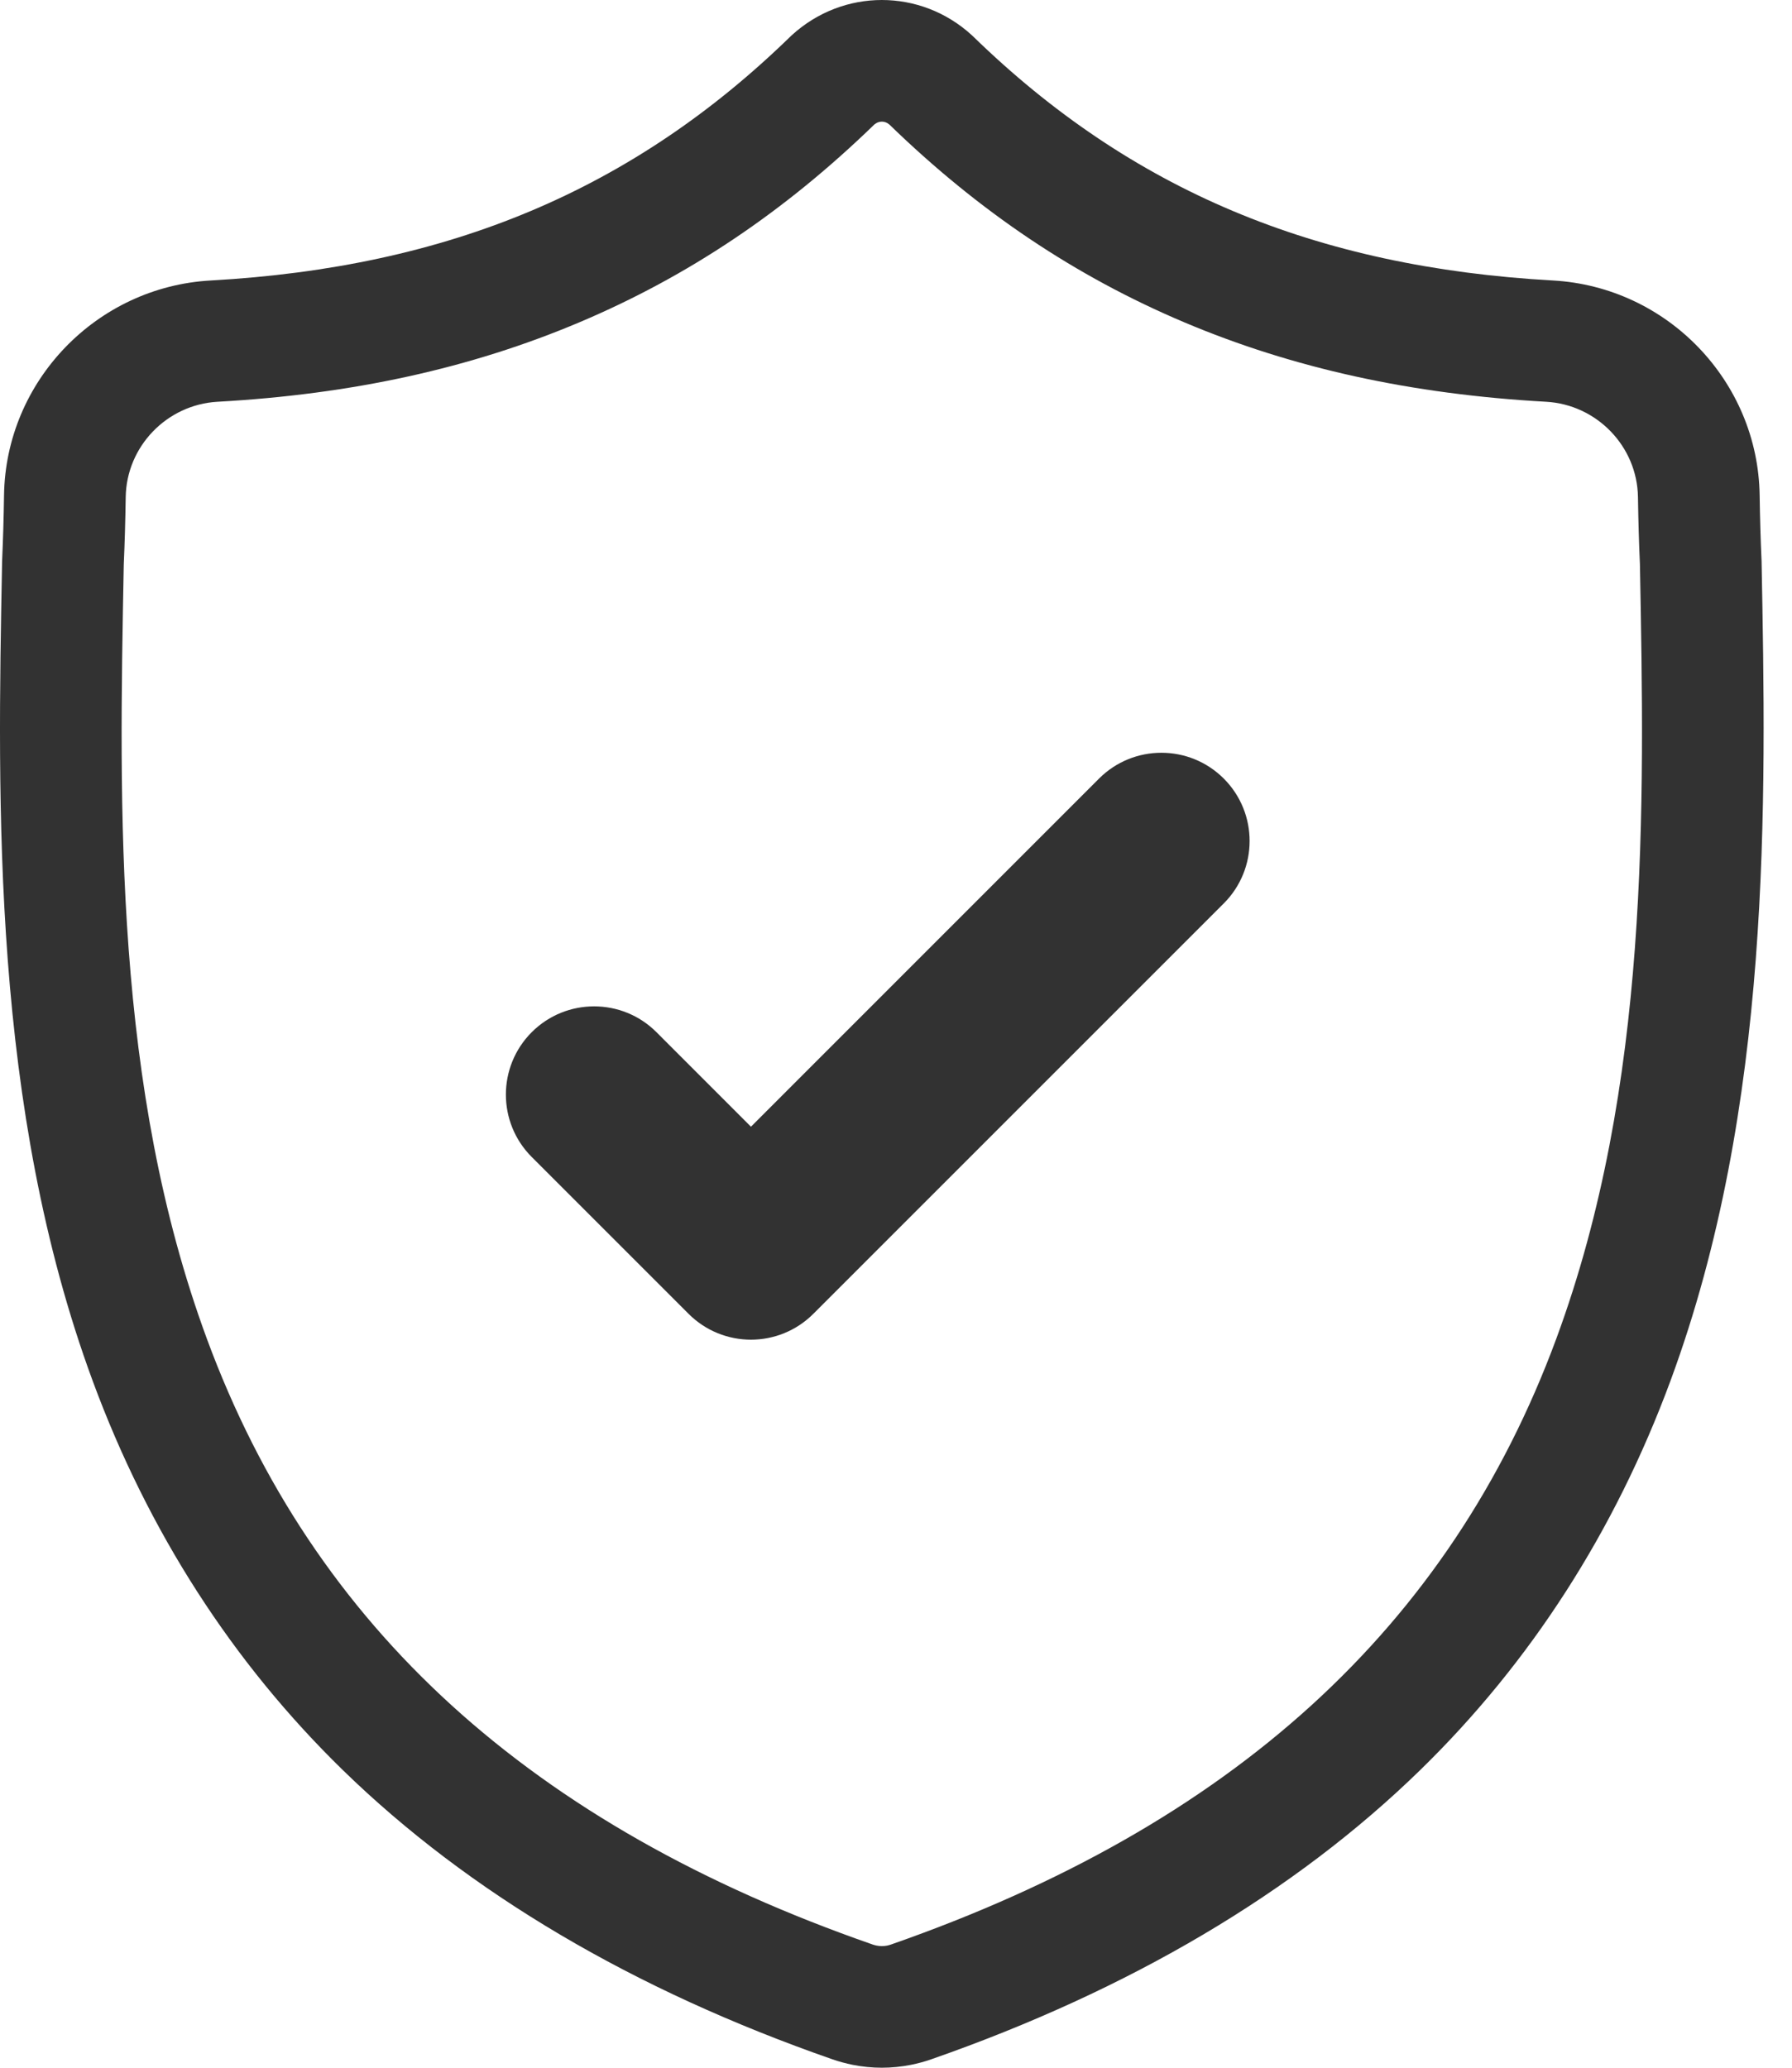 <?xml version="1.0" encoding="UTF-8"?>
<svg width="52px" height="60px" viewBox="0 0 52 60" version="1.1" xmlns="http://www.w3.org/2000/svg" xmlns:xlink="http://www.w3.org/1999/xlink">
    <title>Icon</title>
    <g id="01_LP" stroke="none" stroke-width="1" fill="none" fill-rule="evenodd">
        <g id="01.10_LP_Kay_Overview_D" transform="translate(-350, -517)" fill="#323232" fill-rule="nonzero">
            <g id="Hero" transform="translate(19, 407)">
                <g id="Copy" transform="translate(135, 110)">
                    <g id="Icon" transform="translate(196, 0)">
                        <path d="M51.117,16.28 L51.115,16.233 C51.089,15.657 51.071,15.047 51.061,14.368 C51.012,11.06 48.378,8.324 45.064,8.139 C38.154,7.754 32.809,5.504 28.241,1.06 L28.202,1.023 C26.713,-0.341 24.466,-0.341 22.975,1.023 L22.936,1.06 C18.369,5.504 13.024,7.754 6.114,8.139 C2.801,8.324 0.166,11.06 0.117,14.369 C0.107,15.043 0.089,15.652 0.063,16.233 L0.06,16.341 C-0.074,23.376 -0.241,32.13 2.692,40.077 C4.305,44.447 6.748,48.245 9.953,51.368 C13.603,54.923 18.383,57.746 24.161,59.758 C24.349,59.823 24.544,59.876 24.743,59.916 C25.024,59.972 25.306,60 25.589,60 C25.871,60 26.154,59.972 26.434,59.916 C26.633,59.876 26.83,59.823 27.019,59.757 C32.79,57.742 37.566,54.917 41.212,51.362 C44.415,48.239 46.858,44.439 48.473,40.069 C51.417,32.098 51.251,23.327 51.117,16.28 Z M45.16,38.847 C42.066,47.22 35.752,52.97 25.855,56.425 C25.82,56.437 25.782,56.448 25.743,56.456 C25.641,56.476 25.537,56.476 25.433,56.455 C25.395,56.447 25.357,56.437 25.323,56.425 C15.415,52.977 9.097,47.229 6.006,38.856 C3.302,31.533 3.455,23.499 3.591,16.411 L3.592,16.372 C3.619,15.762 3.637,15.124 3.648,14.423 C3.67,12.955 4.841,11.74 6.315,11.658 C10.224,11.44 13.659,10.686 16.814,9.352 C19.966,8.02 22.765,6.143 25.371,3.613 C25.503,3.502 25.675,3.501 25.807,3.613 C28.413,6.143 31.212,8.02 34.363,9.352 C37.519,10.686 40.953,11.44 44.863,11.658 C46.337,11.74 47.509,12.955 47.53,14.424 C47.541,15.129 47.559,15.767 47.587,16.372 C47.721,23.468 47.871,31.509 45.16,38.847 Z" id="Shape"></path>
                        <path d="M31.891,22.593 L21.791,32.694 L19.05,29.952 C18.05,28.952 16.429,28.952 15.429,29.952 C14.43,30.952 14.43,32.573 15.429,33.572 L19.981,38.124 C20.481,38.624 21.136,38.874 21.791,38.874 C22.446,38.874 23.101,38.624 23.601,38.124 L35.512,26.214 C36.511,25.214 36.511,23.593 35.512,22.593 C34.512,21.593 32.891,21.593 31.891,22.593 Z" id="Path"></path>
                    </g>
                </g>
            </g>
        </g>
    </g>
</svg>